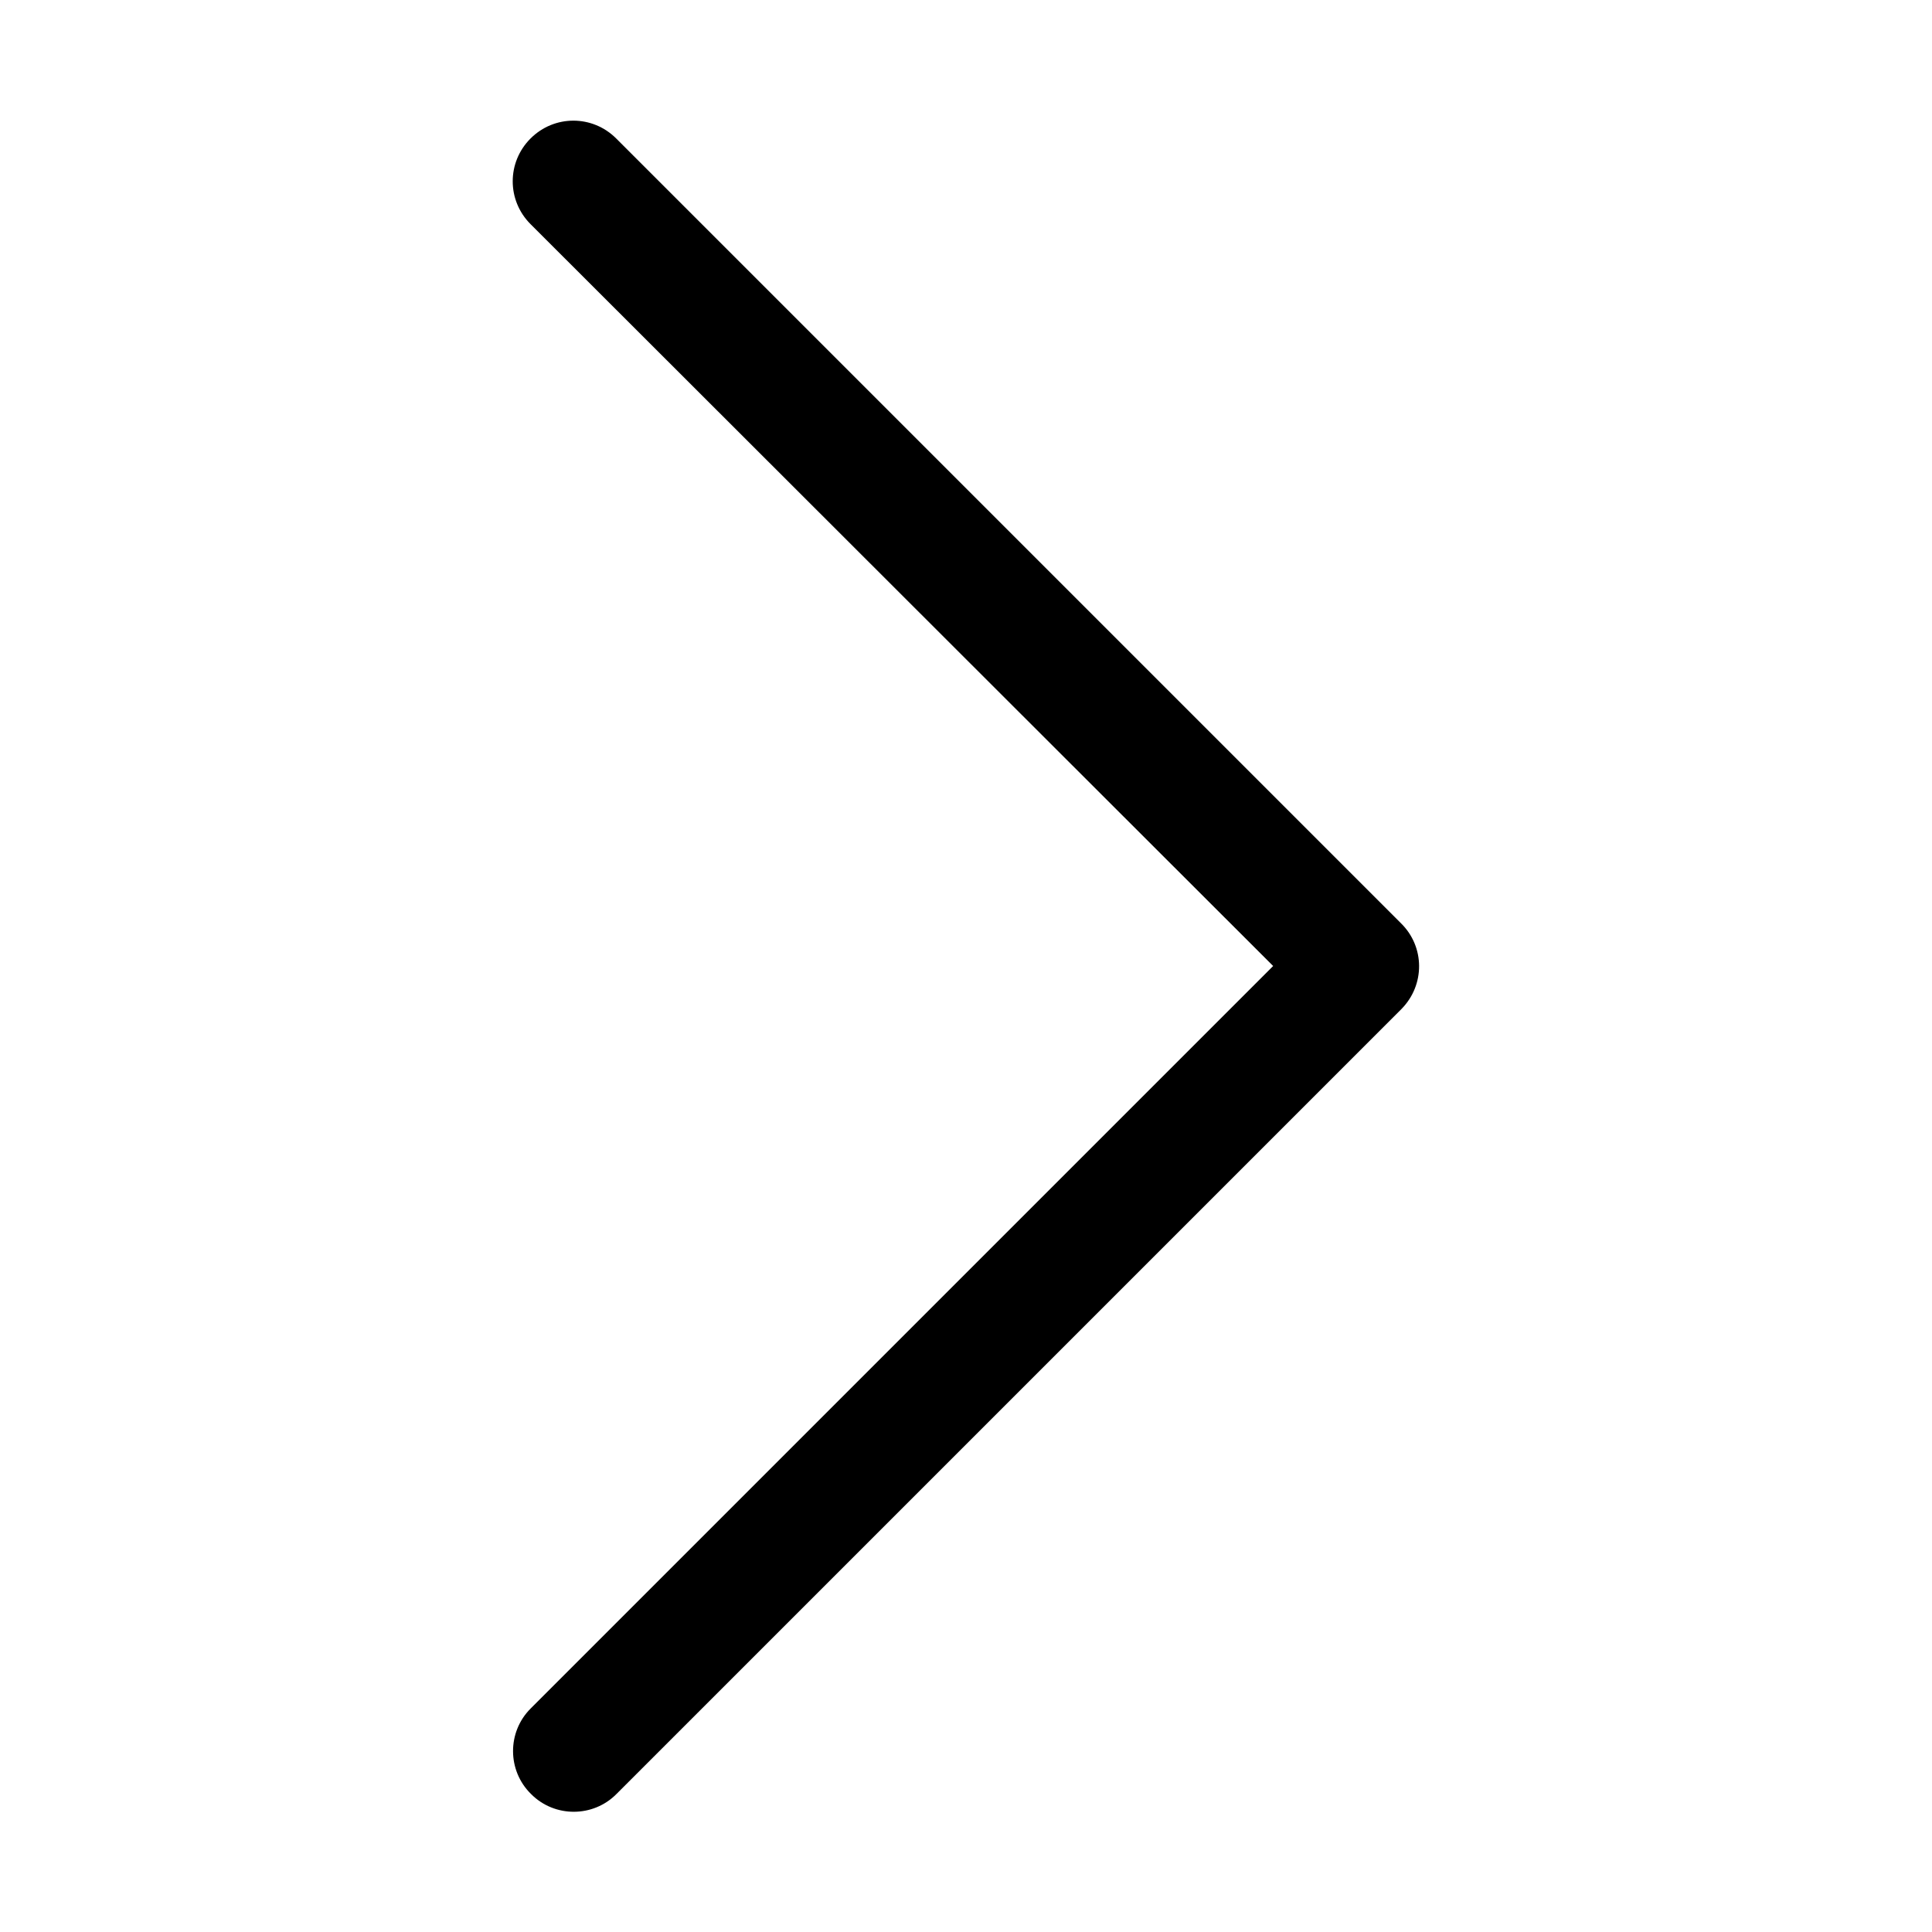 <?xml version="1.0" encoding="utf-8"?>
<!-- Generator: Adobe Illustrator 27.6.1, SVG Export Plug-In . SVG Version: 6.00 Build 0)  -->
<svg version="1.1" id="Layer_1" xmlns="http://www.w3.org/2000/svg" xmlns:xlink="http://www.w3.org/1999/xlink" x="0px" y="0px"
	 viewBox="0 0 512 512" style="enable-background:new 0 0 512 512;" xml:space="preserve">
<g>
	<path d="M371.4,267.4l-208,208c-6.2,6.3-16.4,6.3-22.6,0.1c0,0-0.1-0.1-0.1-0.1c-6.3-6.2-6.3-16.4-0.1-22.6c0,0,0.1-0.1,0.1-0.1
		L337.4,256L140.6,59.4c-6.3-6.3-6.3-16.4,0-22.7s16.4-6.3,22.7,0l208,208C377.6,250.9,377.7,261,371.4,267.4
		C371.4,267.3,371.4,267.3,371.4,267.4z"/>
</g>
</svg>
